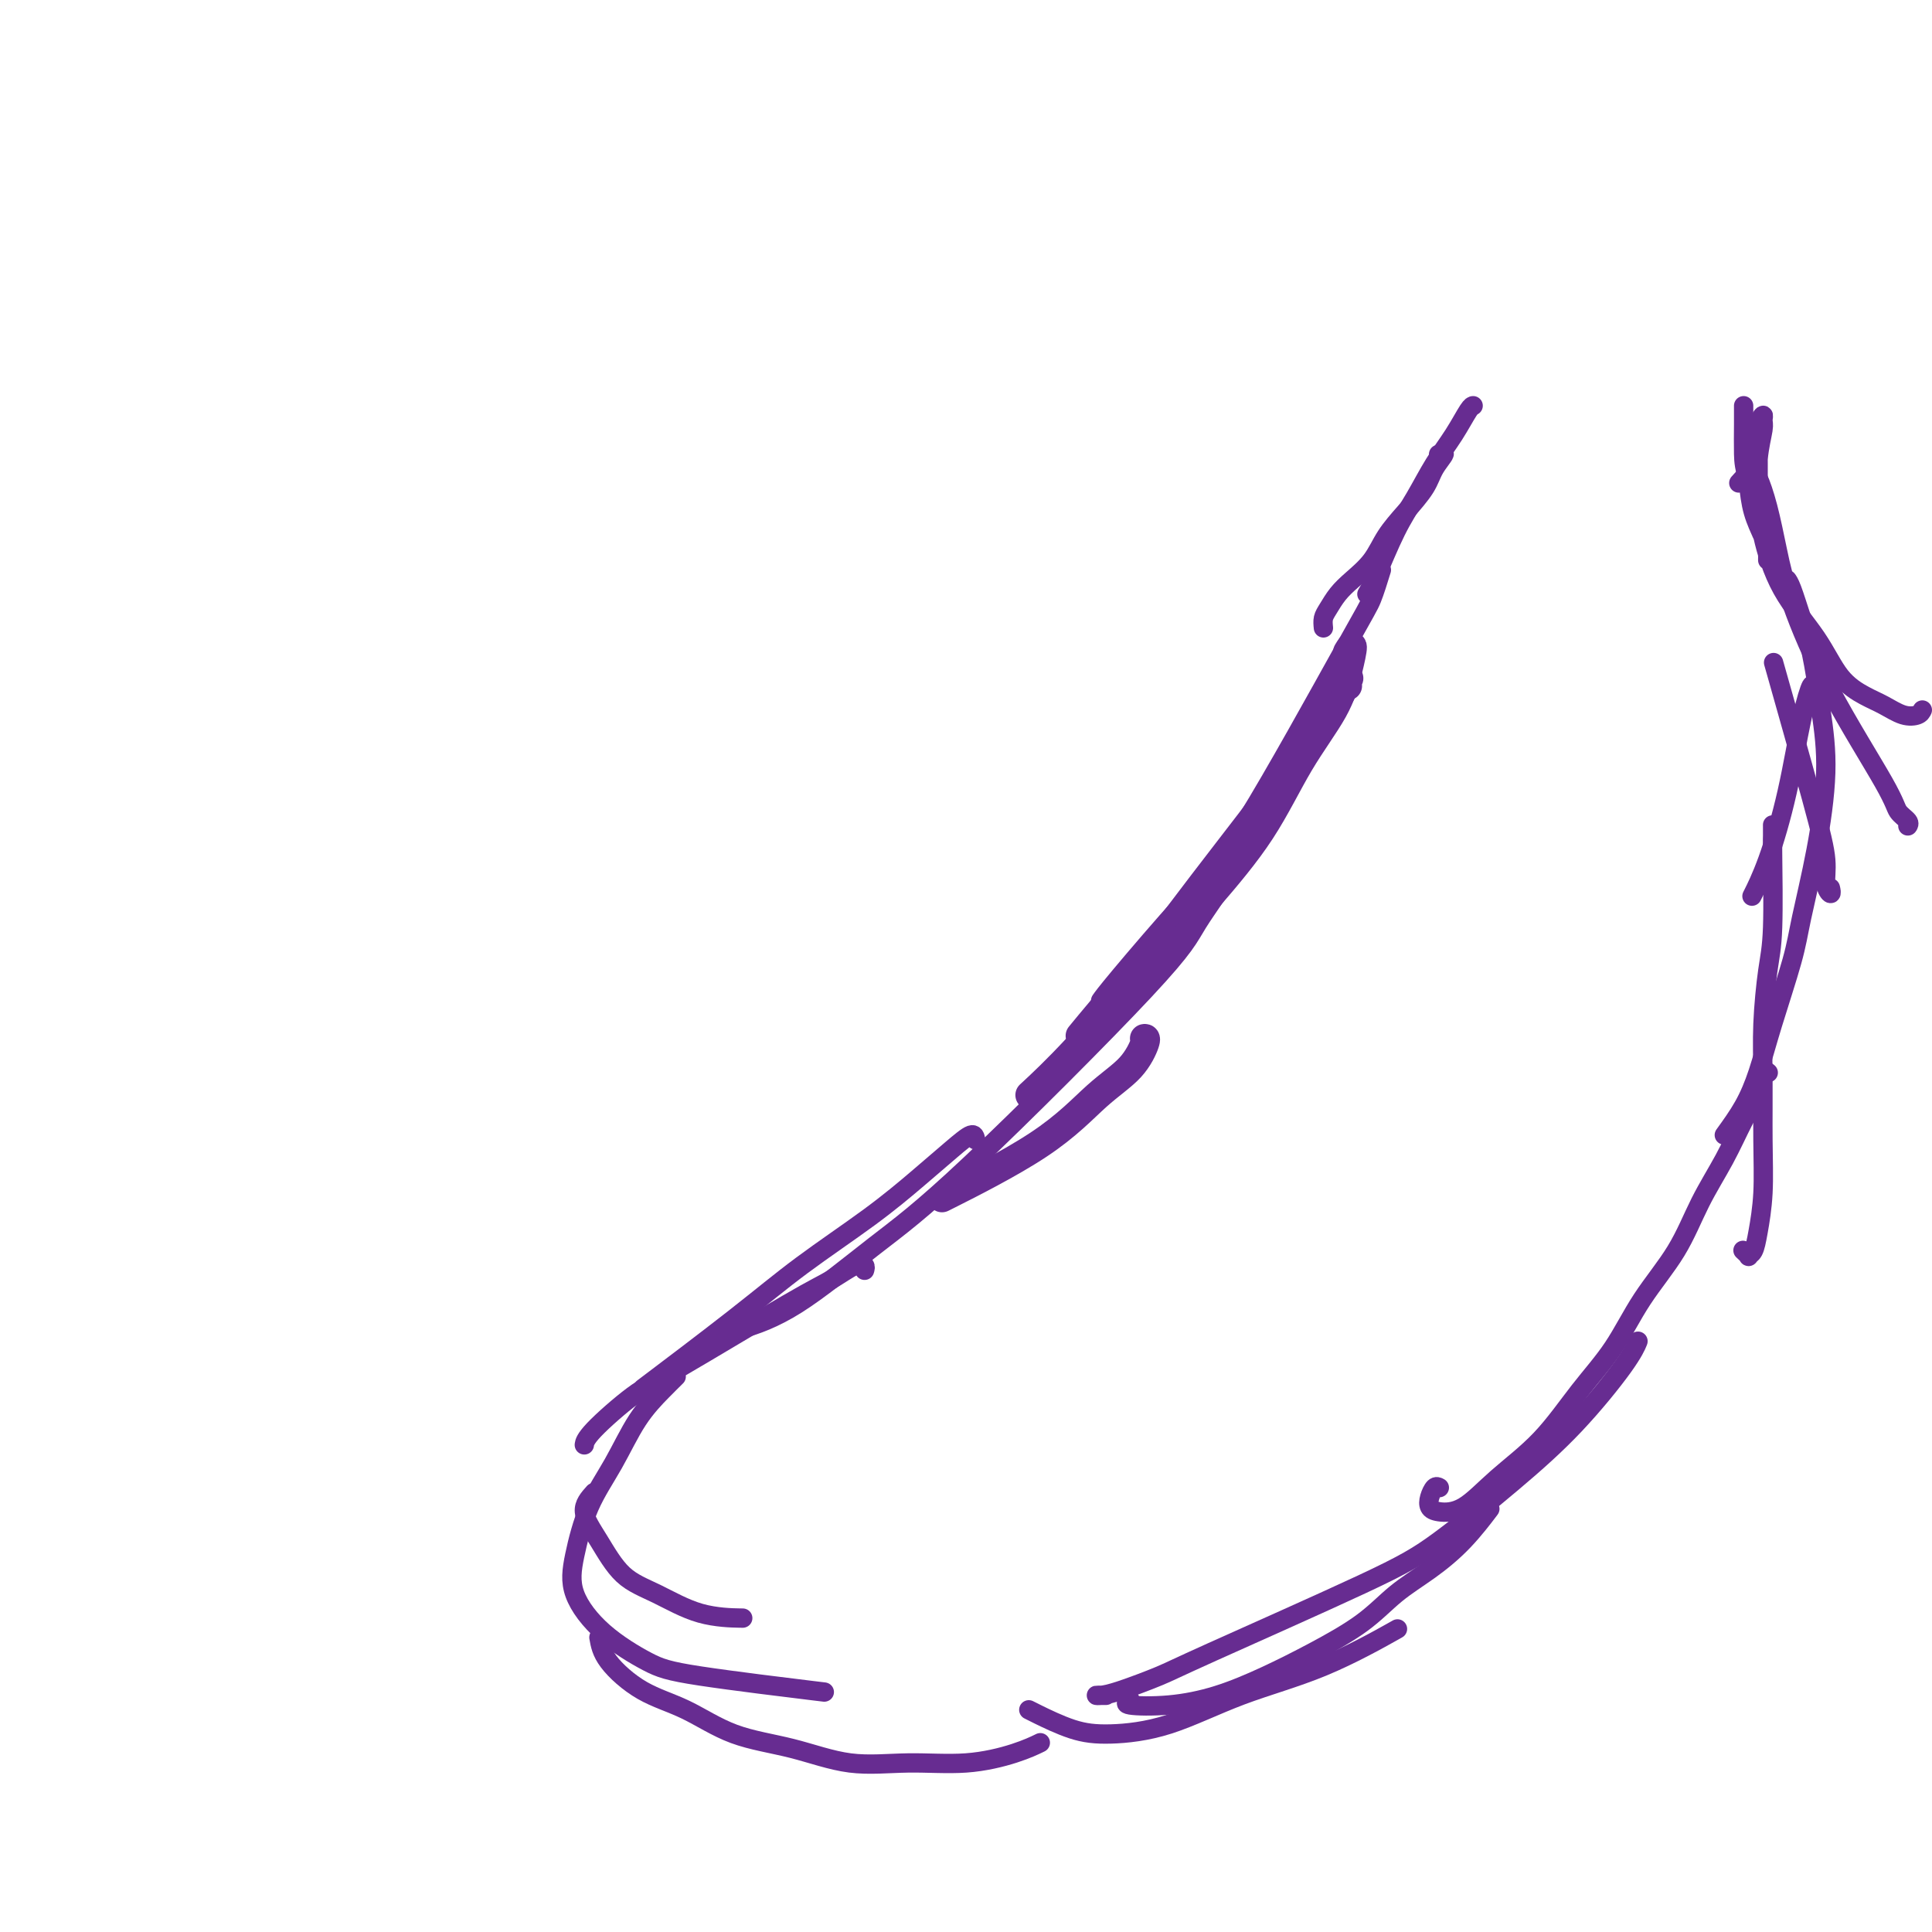 <svg viewBox='0 0 400 400' version='1.1' xmlns='http://www.w3.org/2000/svg' xmlns:xlink='http://www.w3.org/1999/xlink'><g fill='none' stroke='#672C91' stroke-width='6' stroke-linecap='round' stroke-linejoin='round'><path d='M279,142c-0.079,-0.271 -0.159,-0.543 0,-1c0.159,-0.457 0.556,-1.100 0,0c-0.556,1.100 -2.065,3.944 -4,7c-1.935,3.056 -4.295,6.325 -7,10c-2.705,3.675 -5.755,7.756 -9,12c-3.245,4.244 -6.684,8.651 -10,13c-3.316,4.349 -6.507,8.640 -10,13c-3.493,4.360 -7.287,8.789 -10,12c-2.713,3.211 -4.347,5.203 -5,6c-0.653,0.797 -0.327,0.398 0,0'/><path d='M279,135c0.489,-0.811 0.978,-1.623 1,-1c0.022,0.623 -0.425,2.680 -1,5c-0.575,2.320 -1.280,4.902 -3,8c-1.720,3.098 -4.455,6.713 -7,11c-2.545,4.287 -4.900,9.248 -8,14c-3.100,4.752 -6.944,9.295 -11,14c-4.056,4.705 -8.324,9.570 -13,15c-4.676,5.430 -9.759,11.423 -14,16c-4.241,4.577 -7.640,7.736 -9,9c-1.360,1.264 -0.680,0.632 0,0'/><path d='M237,215c-0.050,0.006 -0.100,0.011 0,0c0.100,-0.011 0.349,-0.040 0,1c-0.349,1.040 -1.298,3.149 -3,5c-1.702,1.851 -4.157,3.445 -7,6c-2.843,2.555 -6.073,6.073 -12,10c-5.927,3.927 -14.551,8.265 -18,10c-3.449,1.735 -1.725,0.868 0,0'/></g>
<g fill='none' stroke='#672C91' stroke-width='4' stroke-linecap='round' stroke-linejoin='round'><path d='M286,118c-0.693,2.244 -1.386,4.488 -2,6c-0.614,1.512 -1.149,2.293 -6,11c-4.851,8.707 -14.018,25.338 -20,35c-5.982,9.662 -8.779,12.353 -13,17c-4.221,4.647 -9.867,11.251 -13,15c-3.133,3.749 -3.752,4.643 -4,5c-0.248,0.357 -0.124,0.179 0,0'/><path d='M256,173c-0.079,0.033 -0.157,0.067 0,1c0.157,0.933 0.550,2.767 -1,6c-1.550,3.233 -5.043,7.866 -7,11c-1.957,3.134 -2.379,4.769 -11,14c-8.621,9.231 -25.442,26.057 -36,36c-10.558,9.943 -14.854,13.004 -20,17c-5.146,3.996 -11.142,8.927 -16,12c-4.858,3.073 -8.577,4.289 -11,5c-2.423,0.711 -3.549,0.917 -4,1c-0.451,0.083 -0.225,0.041 0,0'/><path d='M202,236c-0.126,-0.628 -0.251,-1.256 -1,-1c-0.749,0.256 -2.120,1.396 -4,3c-1.880,1.604 -4.268,3.672 -7,6c-2.732,2.328 -5.807,4.917 -10,8c-4.193,3.083 -9.505,6.662 -14,10c-4.495,3.338 -8.172,6.437 -14,11c-5.828,4.563 -13.808,10.589 -17,13c-3.192,2.411 -1.596,1.205 0,0'/><path d='M179,263c0.105,-0.346 0.209,-0.693 0,-1c-0.209,-0.307 -0.733,-0.575 -2,0c-1.267,0.575 -3.278,1.992 -5,3c-1.722,1.008 -3.155,1.608 -9,5c-5.845,3.392 -16.102,9.575 -22,13c-5.898,3.425 -7.437,4.093 -10,6c-2.563,1.907 -6.152,5.052 -8,7c-1.848,1.948 -1.957,2.699 -2,3c-0.043,0.301 -0.022,0.150 0,0'/><path d='M123,309c-1.075,1.199 -2.150,2.398 -2,4c0.150,1.602 1.527,3.606 3,6c1.473,2.394 3.044,5.177 5,7c1.956,1.823 4.297,2.684 7,4c2.703,1.316 5.766,3.085 9,4c3.234,0.915 6.638,0.976 8,1c1.362,0.024 0.681,0.012 0,0'/><path d='M140,285c-0.819,0.807 -1.637,1.613 -3,3c-1.363,1.387 -3.269,3.354 -5,6c-1.731,2.646 -3.286,5.970 -5,9c-1.714,3.030 -3.587,5.767 -5,9c-1.413,3.233 -2.368,6.962 -3,10c-0.632,3.038 -0.943,5.386 0,8c0.943,2.614 3.139,5.496 6,8c2.861,2.504 6.385,4.630 9,6c2.615,1.370 4.319,1.984 11,3c6.681,1.016 18.337,2.433 23,3c4.663,0.567 2.331,0.283 0,0'/><path d='M124,339c0.265,1.519 0.530,3.038 2,5c1.470,1.962 4.145,4.365 7,6c2.855,1.635 5.889,2.500 9,4c3.111,1.500 6.298,3.633 10,5c3.702,1.367 7.917,1.968 12,3c4.083,1.032 8.033,2.493 12,3c3.967,0.507 7.950,0.058 12,0c4.050,-0.058 8.168,0.273 12,0c3.832,-0.273 7.378,-1.150 10,-2c2.622,-0.850 4.321,-1.671 5,-2c0.679,-0.329 0.340,-0.164 0,0'/><path d='M213,354c0.223,0.119 0.445,0.238 2,1c1.555,0.762 4.441,2.168 7,3c2.559,0.832 4.789,1.090 8,1c3.211,-0.090 7.402,-0.530 12,-2c4.598,-1.470 9.604,-3.971 15,-6c5.396,-2.029 11.184,-3.585 17,-6c5.816,-2.415 11.662,-5.690 14,-7c2.338,-1.310 1.169,-0.655 0,0'/><path d='M234,352c-0.667,0.386 -1.334,0.773 0,1c1.334,0.227 4.669,0.296 8,0c3.331,-0.296 6.657,-0.956 10,-2c3.343,-1.044 6.702,-2.472 10,-4c3.298,-1.528 6.533,-3.154 10,-5c3.467,-1.846 7.164,-3.911 10,-6c2.836,-2.089 4.810,-4.204 7,-6c2.190,-1.796 4.597,-3.275 7,-5c2.403,-1.725 4.801,-3.695 7,-6c2.199,-2.305 4.200,-4.944 5,-6c0.800,-1.056 0.400,-0.528 0,0'/><path d='M229,351c-0.296,0.003 -0.593,0.005 -1,0c-0.407,-0.005 -0.926,-0.018 -1,0c-0.074,0.018 0.297,0.067 1,0c0.703,-0.067 1.737,-0.252 4,-1c2.263,-0.748 5.755,-2.061 8,-3c2.245,-0.939 3.243,-1.504 11,-5c7.757,-3.496 22.274,-9.922 31,-14c8.726,-4.078 11.662,-5.808 16,-9c4.338,-3.192 10.077,-7.847 15,-12c4.923,-4.153 9.031,-7.804 13,-12c3.969,-4.196 7.799,-8.937 10,-12c2.201,-3.063 2.772,-4.446 3,-5c0.228,-0.554 0.114,-0.277 0,0'/><path d='M298,308c-0.318,-0.174 -0.635,-0.347 -1,0c-0.365,0.347 -0.776,1.215 -1,2c-0.224,0.785 -0.261,1.488 0,2c0.261,0.512 0.819,0.832 2,1c1.181,0.168 2.986,0.184 5,-1c2.014,-1.184 4.237,-3.569 7,-6c2.763,-2.431 6.065,-4.908 9,-8c2.935,-3.092 5.501,-6.799 8,-10c2.499,-3.201 4.930,-5.897 7,-9c2.070,-3.103 3.779,-6.615 6,-10c2.221,-3.385 4.956,-6.645 7,-10c2.044,-3.355 3.398,-6.805 5,-10c1.602,-3.195 3.452,-6.134 5,-9c1.548,-2.866 2.793,-5.657 4,-8c1.207,-2.343 2.375,-4.236 3,-6c0.625,-1.764 0.707,-3.398 1,-4c0.293,-0.602 0.798,-0.172 1,0c0.202,0.172 0.101,0.086 0,0'/><path d='M361,259c-0.120,-0.110 -0.240,-0.221 0,0c0.240,0.221 0.839,0.773 1,1c0.161,0.227 -0.114,0.129 0,0c0.114,-0.129 0.619,-0.288 1,-1c0.381,-0.712 0.637,-1.977 1,-4c0.363,-2.023 0.832,-4.805 1,-8c0.168,-3.195 0.035,-6.802 0,-11c-0.035,-4.198 0.029,-8.988 0,-13c-0.029,-4.012 -0.151,-7.245 0,-11c0.151,-3.755 0.576,-8.033 1,-11c0.424,-2.967 0.846,-4.624 1,-9c0.154,-4.376 0.041,-11.472 0,-15c-0.041,-3.528 -0.011,-3.488 0,-4c0.011,-0.512 0.003,-1.575 0,-2c-0.003,-0.425 -0.002,-0.213 0,0'/><path d='M357,235c1.412,-1.954 2.825,-3.909 4,-6c1.175,-2.091 2.114,-4.319 3,-7c0.886,-2.681 1.720,-5.815 3,-10c1.280,-4.185 3.006,-9.422 4,-13c0.994,-3.578 1.255,-5.499 2,-9c0.745,-3.501 1.973,-8.584 3,-14c1.027,-5.416 1.852,-11.167 2,-16c0.148,-4.833 -0.381,-8.749 -1,-13c-0.619,-4.251 -1.329,-8.838 -2,-12c-0.671,-3.162 -1.304,-4.899 -2,-7c-0.696,-2.101 -1.457,-4.566 -2,-6c-0.543,-1.434 -0.870,-1.838 -1,-2c-0.130,-0.162 -0.065,-0.081 0,0'/><path d='M379,184c-0.033,-0.147 -0.066,-0.295 0,0c0.066,0.295 0.230,1.031 0,1c-0.230,-0.031 -0.854,-0.829 -1,-2c-0.146,-1.171 0.188,-2.716 0,-5c-0.188,-2.284 -0.897,-5.307 -3,-13c-2.103,-7.693 -5.601,-20.055 -7,-25c-1.399,-4.945 -0.700,-2.472 0,0'/><path d='M274,130c-0.070,-0.692 -0.139,-1.384 0,-2c0.139,-0.616 0.487,-1.157 1,-2c0.513,-0.843 1.193,-1.988 2,-3c0.807,-1.012 1.743,-1.891 3,-3c1.257,-1.109 2.836,-2.449 4,-4c1.164,-1.551 1.914,-3.313 3,-5c1.086,-1.687 2.508,-3.300 4,-5c1.492,-1.700 3.055,-3.489 4,-5c0.945,-1.511 1.273,-2.745 2,-4c0.727,-1.255 1.855,-2.532 2,-3c0.145,-0.468 -0.692,-0.126 -1,0c-0.308,0.126 -0.088,0.036 0,0c0.088,-0.036 0.044,-0.018 0,0'/><path d='M283,123c0.488,-0.837 0.977,-1.674 2,-4c1.023,-2.326 2.582,-6.140 4,-9c1.418,-2.860 2.695,-4.766 4,-7c1.305,-2.234 2.637,-4.795 4,-7c1.363,-2.205 2.757,-4.055 4,-6c1.243,-1.945 2.335,-3.985 3,-5c0.665,-1.015 0.904,-1.004 1,-1c0.096,0.004 0.048,0.002 0,0'/><path d='M398,147c-0.181,0.373 -0.361,0.746 -1,1c-0.639,0.254 -1.735,0.389 -3,0c-1.265,-0.389 -2.697,-1.302 -4,-2c-1.303,-0.698 -2.475,-1.181 -4,-2c-1.525,-0.819 -3.403,-1.973 -5,-4c-1.597,-2.027 -2.912,-4.928 -5,-8c-2.088,-3.072 -4.948,-6.315 -7,-10c-2.052,-3.685 -3.296,-7.813 -4,-11c-0.704,-3.187 -0.867,-5.433 -1,-8c-0.133,-2.567 -0.236,-5.453 0,-8c0.236,-2.547 0.809,-4.753 1,-6c0.191,-1.247 -0.001,-1.534 0,-2c0.001,-0.466 0.197,-1.111 0,-1c-0.197,0.111 -0.785,0.977 -1,2c-0.215,1.023 -0.058,2.202 0,3c0.058,0.798 0.016,1.214 0,2c-0.016,0.786 -0.005,1.942 0,3c0.005,1.058 0.004,2.016 0,3c-0.004,0.984 -0.011,1.992 0,3c0.011,1.008 0.042,2.015 0,3c-0.042,0.985 -0.155,1.947 0,3c0.155,1.053 0.577,2.196 1,3c0.423,0.804 0.846,1.268 1,2c0.154,0.732 0.039,1.734 0,2c-0.039,0.266 -0.003,-0.202 0,0c0.003,0.202 -0.027,1.073 0,1c0.027,-0.073 0.110,-1.092 0,-2c-0.110,-0.908 -0.414,-1.706 -1,-3c-0.586,-1.294 -1.453,-3.084 -2,-5c-0.547,-1.916 -0.773,-3.958 -1,-6'/><path d='M362,100c-0.845,-3.360 -0.959,-4.259 -1,-6c-0.041,-1.741 -0.011,-4.323 0,-6c0.011,-1.677 0.003,-2.449 0,-3c-0.003,-0.551 -0.001,-0.880 0,-1c0.001,-0.120 0.000,-0.032 0,0c-0.000,0.032 -0.000,0.009 0,0c0.000,-0.009 0.000,-0.005 0,0'/><path d='M360,100c0.750,-0.848 1.499,-1.697 2,-2c0.501,-0.303 0.753,-0.061 1,0c0.247,0.061 0.489,-0.060 1,1c0.511,1.060 1.293,3.302 2,6c0.707,2.698 1.340,5.853 2,9c0.660,3.147 1.347,6.286 3,11c1.653,4.714 4.271,11.004 8,18c3.729,6.996 8.568,14.698 11,19c2.432,4.302 2.456,5.205 3,6c0.544,0.795 1.608,1.483 2,2c0.392,0.517 0.112,0.862 0,1c-0.112,0.138 -0.056,0.069 0,0'/><path d='M375,144c0.162,-1.282 0.323,-2.563 0,-2c-0.323,0.563 -1.131,2.971 -2,7c-0.869,4.029 -1.800,9.678 -3,15c-1.200,5.322 -2.669,10.318 -4,14c-1.331,3.682 -2.523,6.052 -3,7c-0.477,0.948 -0.238,0.474 0,0'/></g>
</svg>